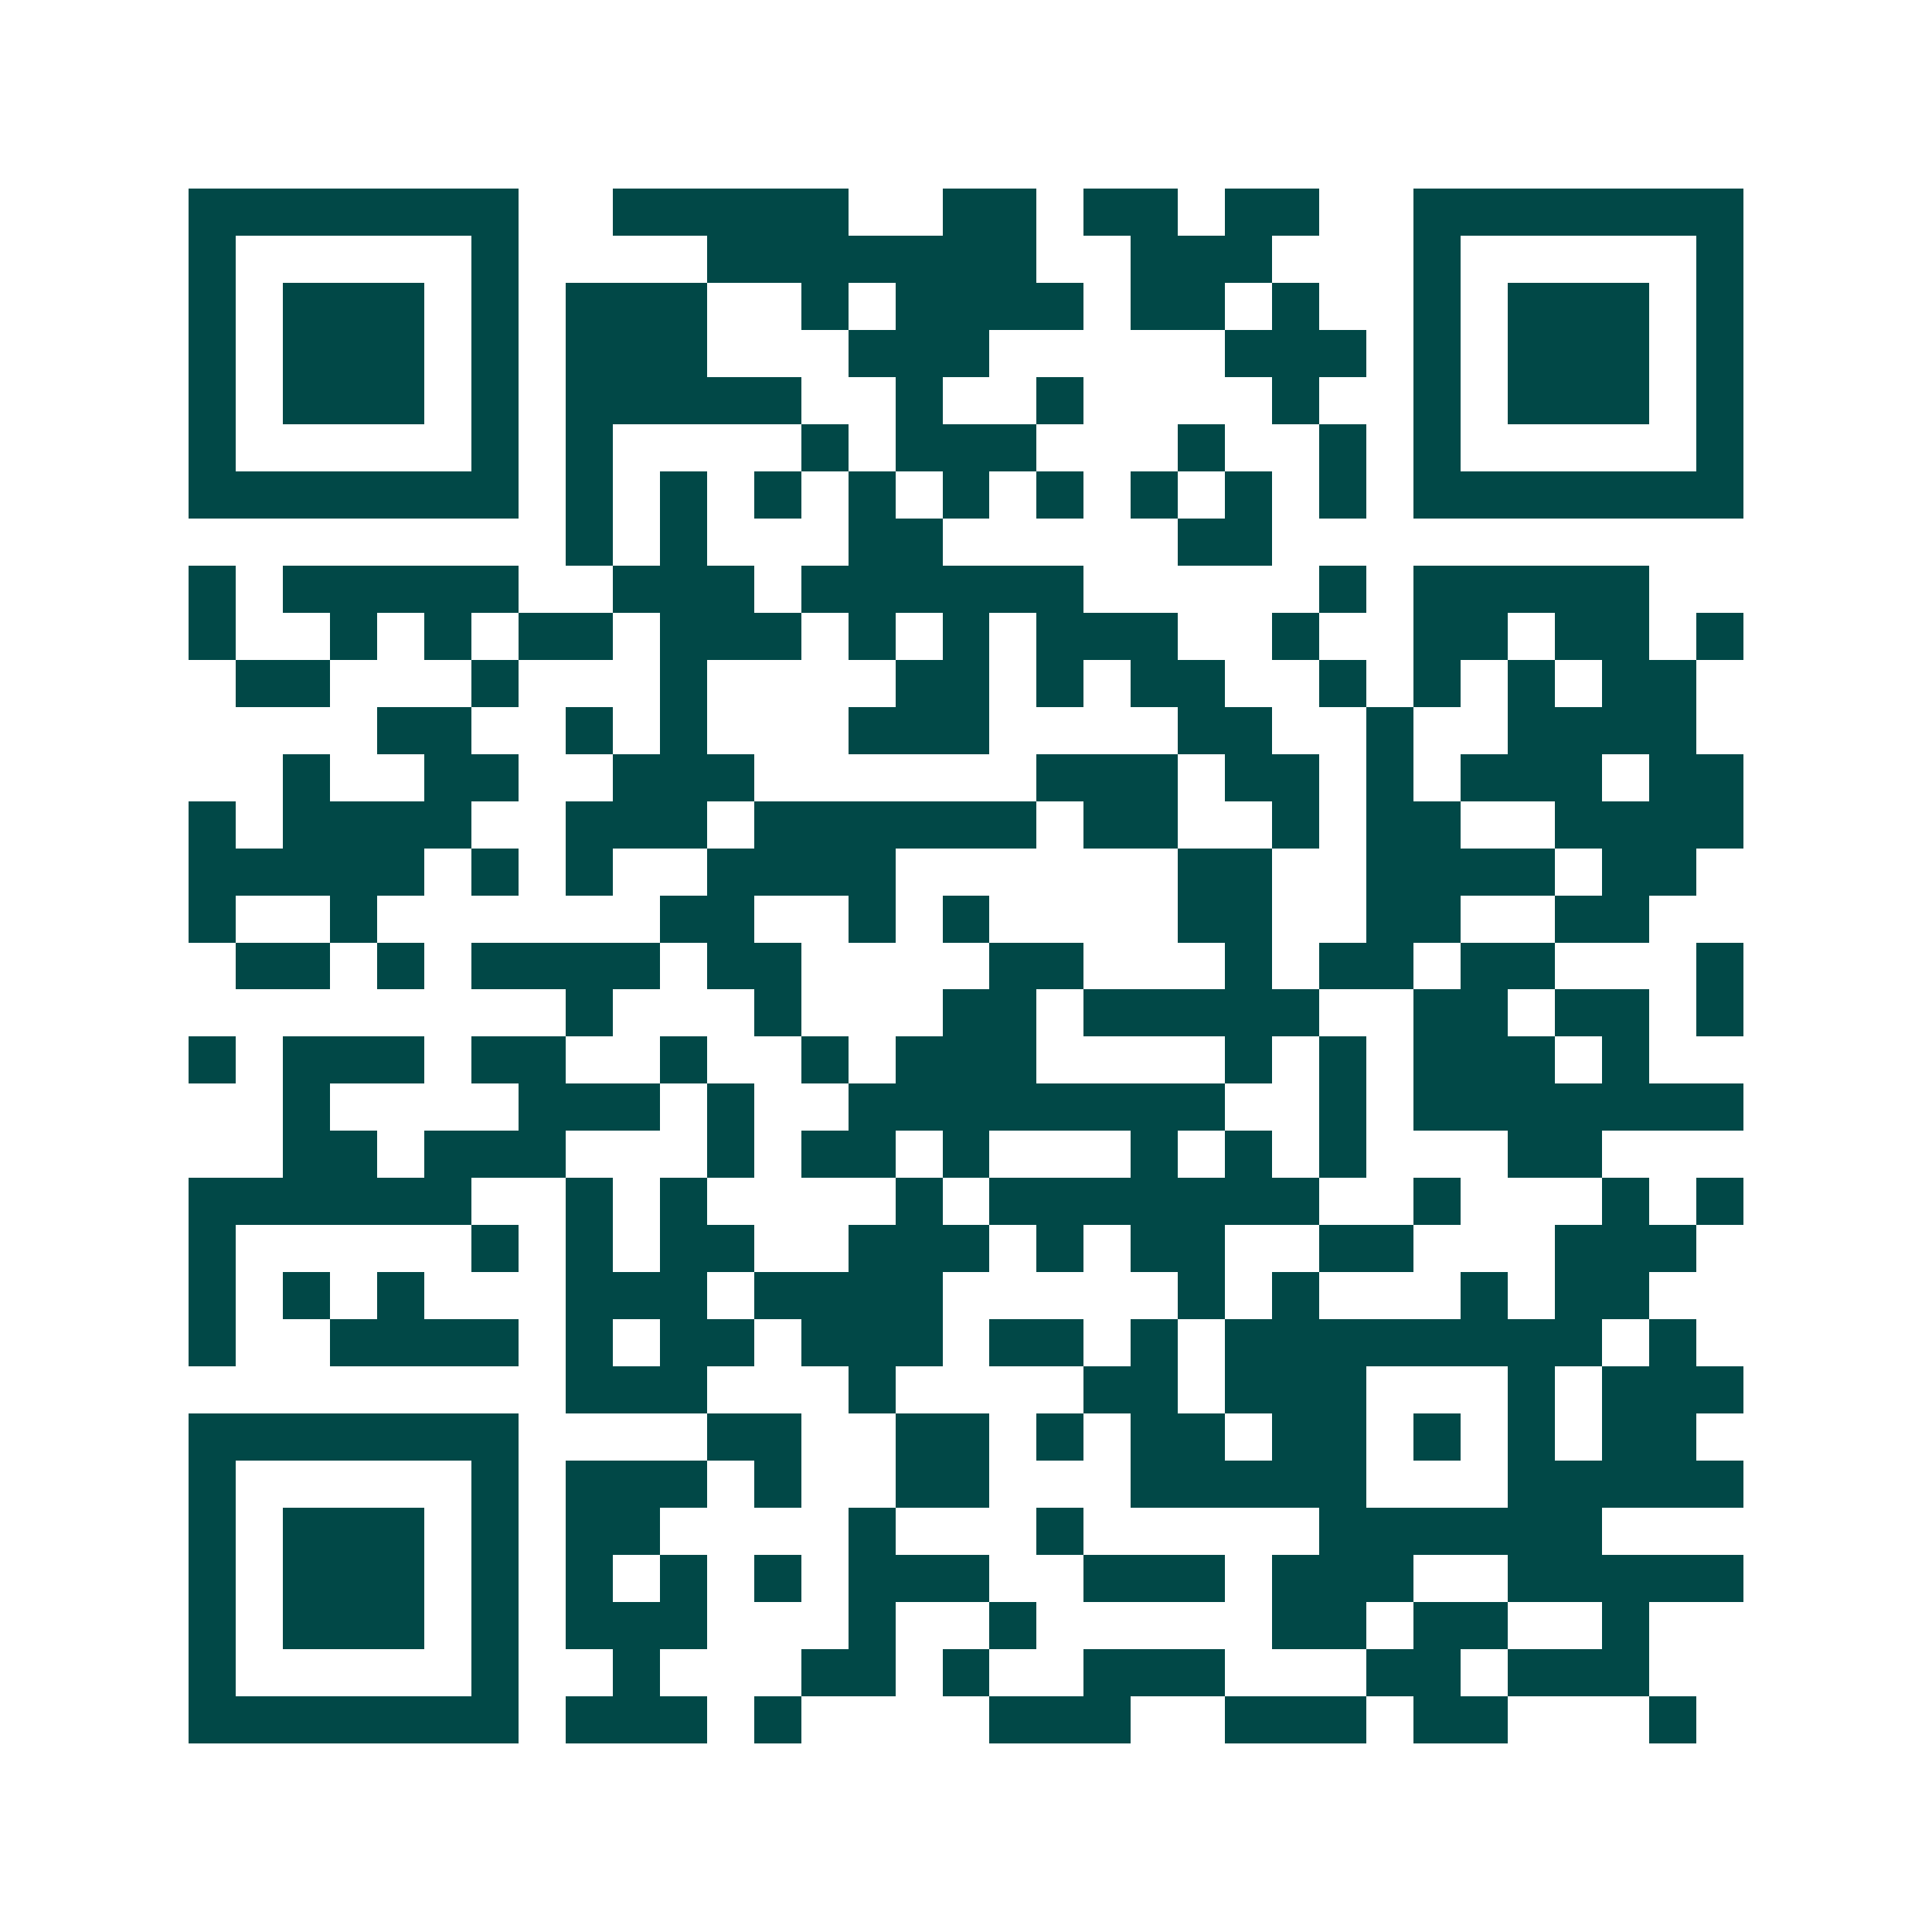 <svg xmlns="http://www.w3.org/2000/svg" width="200" height="200" viewBox="0 0 41 41" shape-rendering="crispEdges"><path fill="#ffffff" d="M0 0h41v41H0z"/><path stroke="#014847" d="M4 4.5h7m2 0h5m2 0h2m1 0h2m1 0h2m2 0h7M4 5.5h1m5 0h1m4 0h7m2 0h3m3 0h1m5 0h1M4 6.5h1m1 0h3m1 0h1m1 0h3m2 0h1m1 0h4m1 0h2m1 0h1m2 0h1m1 0h3m1 0h1M4 7.5h1m1 0h3m1 0h1m1 0h3m3 0h3m5 0h3m1 0h1m1 0h3m1 0h1M4 8.5h1m1 0h3m1 0h1m1 0h5m2 0h1m2 0h1m4 0h1m2 0h1m1 0h3m1 0h1M4 9.5h1m5 0h1m1 0h1m4 0h1m1 0h3m3 0h1m2 0h1m1 0h1m5 0h1M4 10.5h7m1 0h1m1 0h1m1 0h1m1 0h1m1 0h1m1 0h1m1 0h1m1 0h1m1 0h1m1 0h7M12 11.5h1m1 0h1m3 0h2m5 0h2M4 12.5h1m1 0h5m2 0h3m1 0h6m5 0h1m1 0h5M4 13.5h1m2 0h1m1 0h1m1 0h2m1 0h3m1 0h1m1 0h1m1 0h3m2 0h1m2 0h2m1 0h2m1 0h1M5 14.5h2m3 0h1m3 0h1m4 0h2m1 0h1m1 0h2m2 0h1m1 0h1m1 0h1m1 0h2M8 15.5h2m2 0h1m1 0h1m3 0h3m4 0h2m2 0h1m2 0h4M6 16.5h1m2 0h2m2 0h3m6 0h3m1 0h2m1 0h1m1 0h3m1 0h2M4 17.5h1m1 0h4m2 0h3m1 0h6m1 0h2m2 0h1m1 0h2m2 0h4M4 18.5h5m1 0h1m1 0h1m2 0h4m6 0h2m2 0h4m1 0h2M4 19.5h1m2 0h1m6 0h2m2 0h1m1 0h1m4 0h2m2 0h2m2 0h2M5 20.5h2m1 0h1m1 0h4m1 0h2m4 0h2m3 0h1m1 0h2m1 0h2m3 0h1M12 21.5h1m3 0h1m3 0h2m1 0h5m2 0h2m1 0h2m1 0h1M4 22.5h1m1 0h3m1 0h2m2 0h1m2 0h1m1 0h3m4 0h1m1 0h1m1 0h3m1 0h1M6 23.5h1m4 0h3m1 0h1m2 0h8m2 0h1m1 0h7M6 24.5h2m1 0h3m3 0h1m1 0h2m1 0h1m3 0h1m1 0h1m1 0h1m3 0h2M4 25.5h6m2 0h1m1 0h1m4 0h1m1 0h7m2 0h1m3 0h1m1 0h1M4 26.5h1m5 0h1m1 0h1m1 0h2m2 0h3m1 0h1m1 0h2m2 0h2m3 0h3M4 27.5h1m1 0h1m1 0h1m3 0h3m1 0h4m5 0h1m1 0h1m3 0h1m1 0h2M4 28.5h1m2 0h4m1 0h1m1 0h2m1 0h3m1 0h2m1 0h1m1 0h8m1 0h1M12 29.5h3m3 0h1m4 0h2m1 0h3m3 0h1m1 0h3M4 30.5h7m4 0h2m2 0h2m1 0h1m1 0h2m1 0h2m1 0h1m1 0h1m1 0h2M4 31.5h1m5 0h1m1 0h3m1 0h1m2 0h2m3 0h5m3 0h5M4 32.5h1m1 0h3m1 0h1m1 0h2m4 0h1m3 0h1m5 0h6M4 33.5h1m1 0h3m1 0h1m1 0h1m1 0h1m1 0h1m1 0h3m2 0h3m1 0h3m2 0h5M4 34.5h1m1 0h3m1 0h1m1 0h3m3 0h1m2 0h1m5 0h2m1 0h2m2 0h1M4 35.5h1m5 0h1m2 0h1m3 0h2m1 0h1m2 0h3m3 0h2m1 0h3M4 36.5h7m1 0h3m1 0h1m4 0h3m2 0h3m1 0h2m3 0h1"/></svg>
